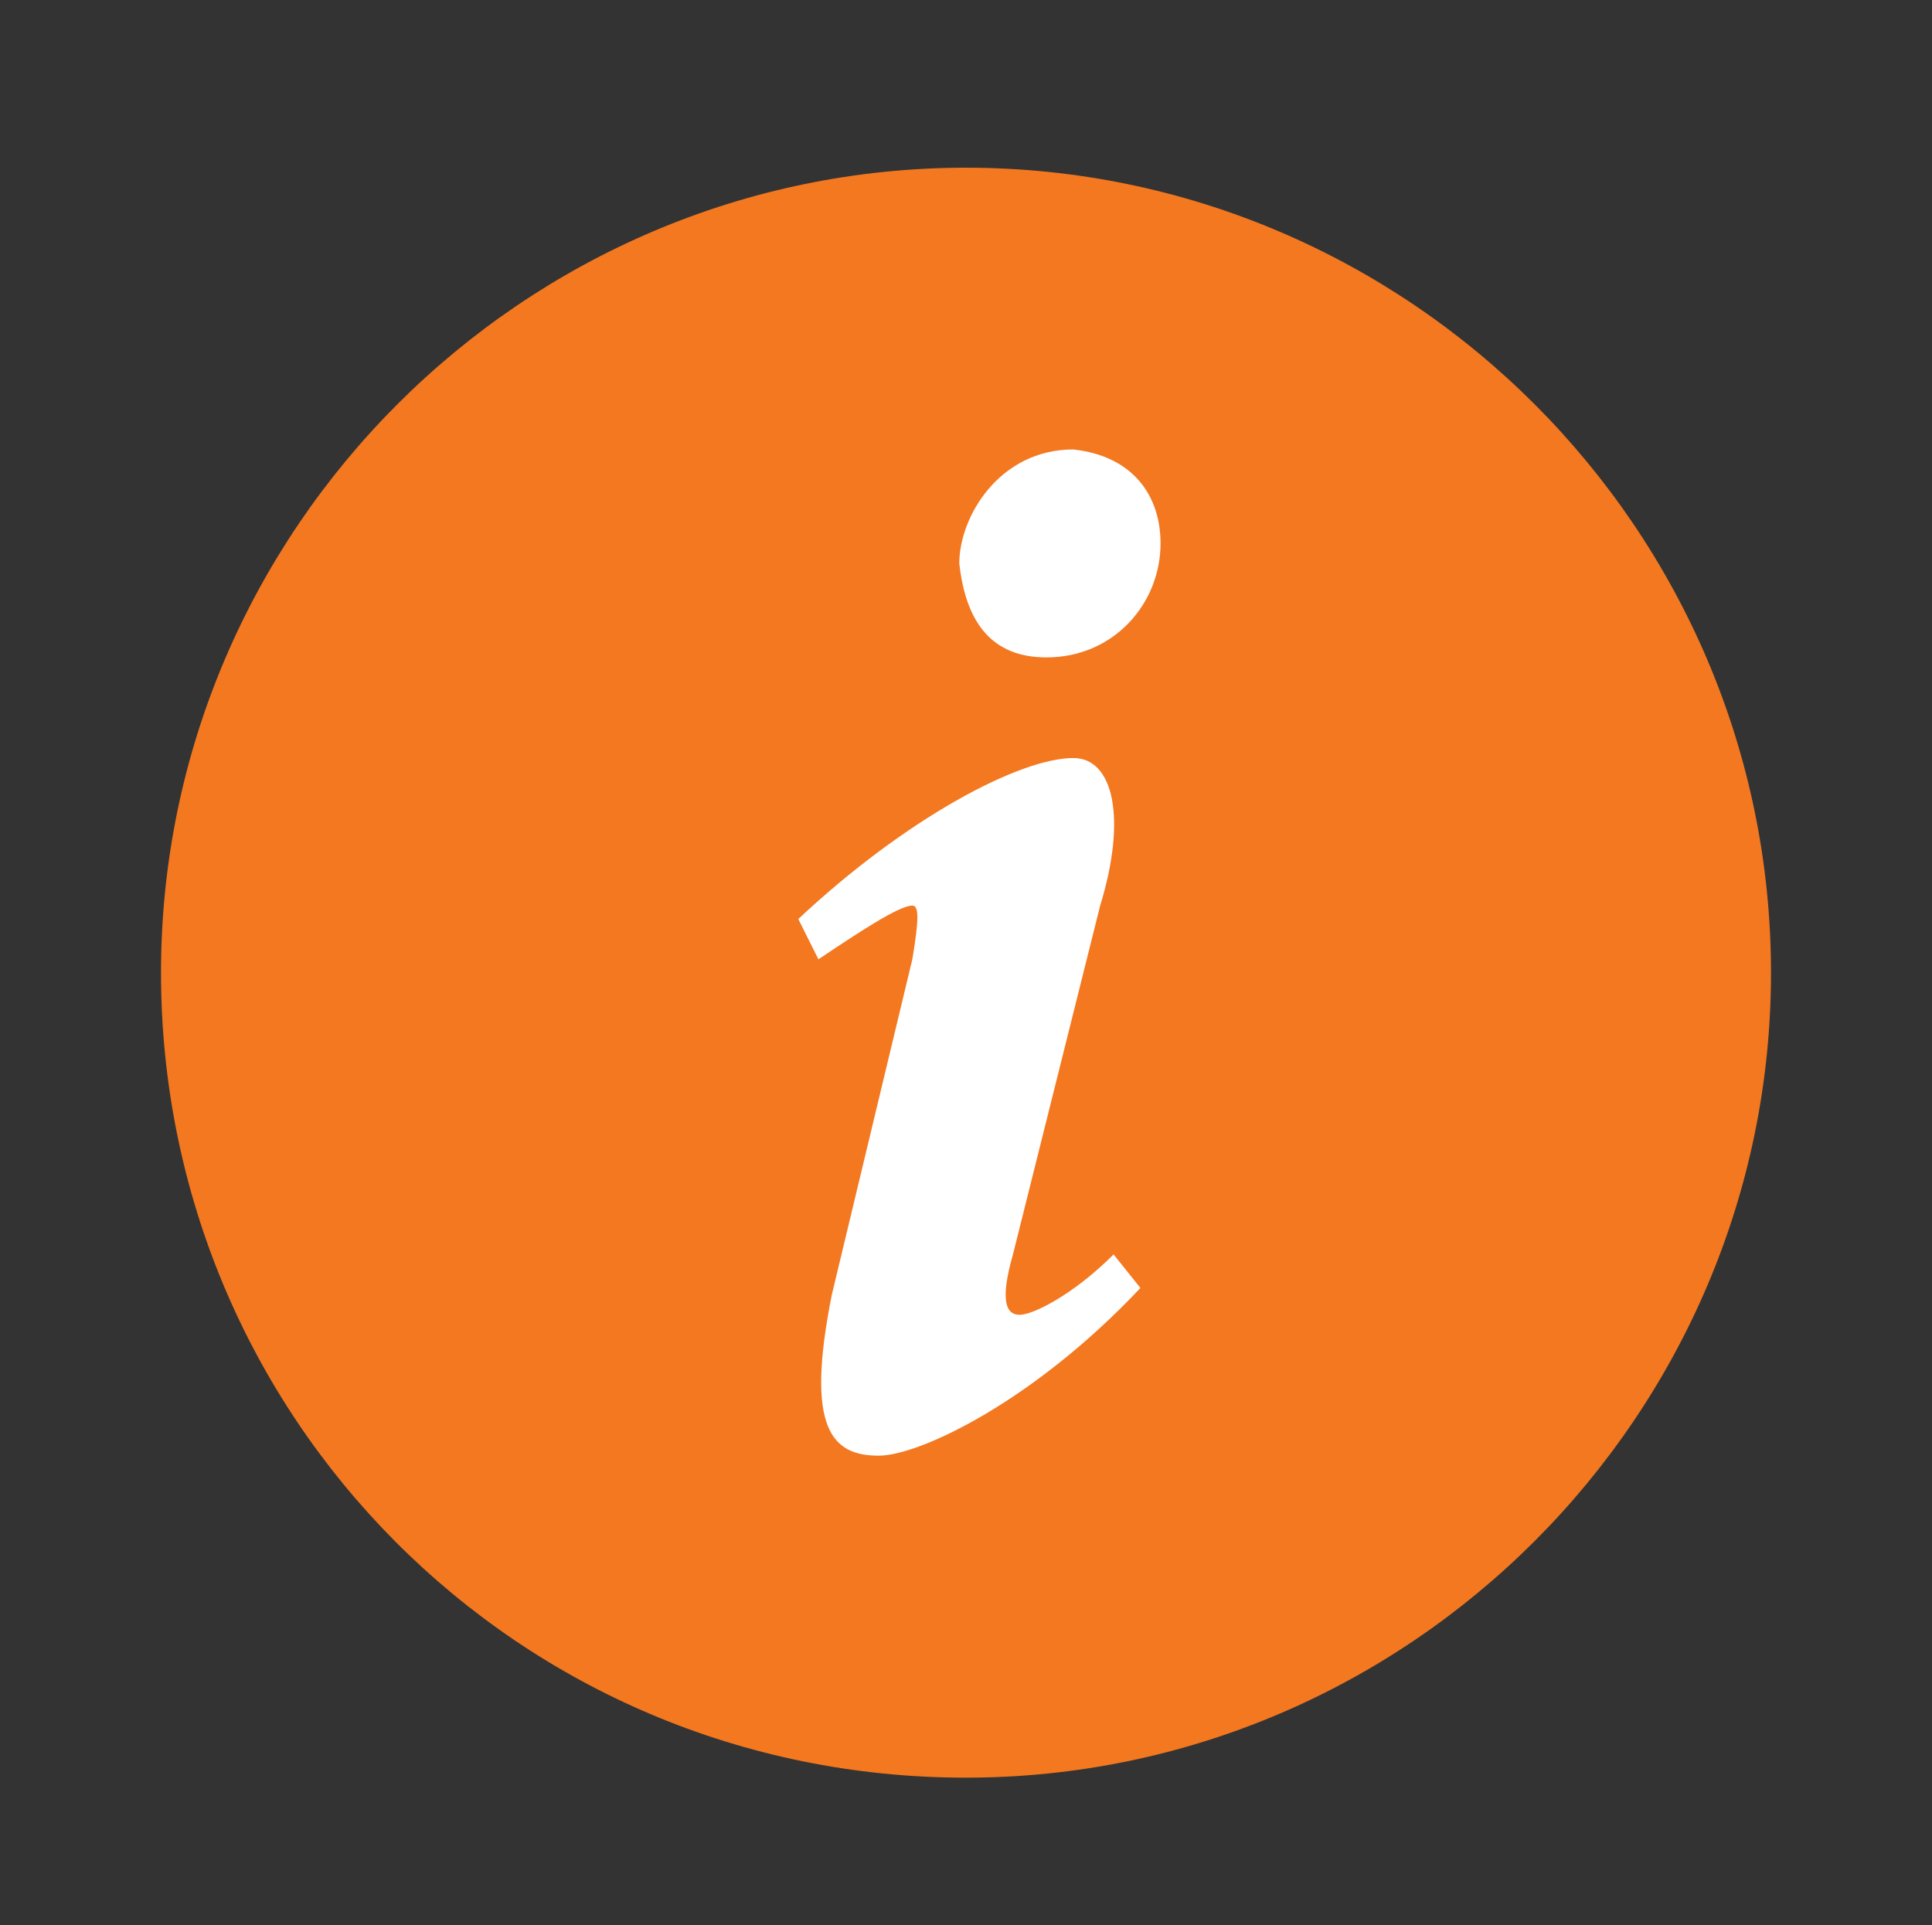 <?xml version="1.0" encoding="utf-8"?>
<!-- Generator: Adobe Illustrator 22.1.0, SVG Export Plug-In . SVG Version: 6.00 Build 0)  -->
<svg version="1.0" id="Layer_2" xmlns="http://www.w3.org/2000/svg" xmlns:xlink="http://www.w3.org/1999/xlink" x="0px" y="0px"
	 viewBox="0 0 28.8 28.7" style="enable-background:new 0 0 28.8 28.7;" xml:space="preserve">
<rect x="0" y="0" width="28.8" height="28.7" fill="#333333" stroke="none"/>
<style type="text/css">
	.st0{fill:#F37820;}
	.st1{fill:#FFFFFF;}
</style>
<path class="st0" d="M14.4,26.5c6.6,0,12-5.4,12-12c0-6.6-5.4-12-12-12c-6.6,0-12,5.4-12,12C2.4,21.1,7.7,26.5,14.4,26.5z"/>
<g>
	<path class="st1" d="M17,19.2c-1.6,1.7-3.3,2.5-3.9,2.5c-0.7,0-1.1-0.4-0.7-2.4l1.2-5c0.1-0.6,0.1-0.8,0-0.8
		c-0.2,0-0.8,0.4-1.4,0.8l-0.3-0.6c1.6-1.5,3.3-2.4,4.1-2.4c0.6,0,0.8,0.9,0.4,2.2l-1.3,5.2c-0.2,0.7-0.1,0.9,0.1,0.9
		c0.2,0,0.8-0.3,1.4-0.9L17,19.2z M17.3,8.1c0,0.9-0.7,1.7-1.7,1.7c-0.8,0-1.2-0.5-1.3-1.4c0-0.7,0.6-1.7,1.7-1.7
		C16.9,6.8,17.3,7.4,17.3,8.1z"/>
</g>
</svg>
